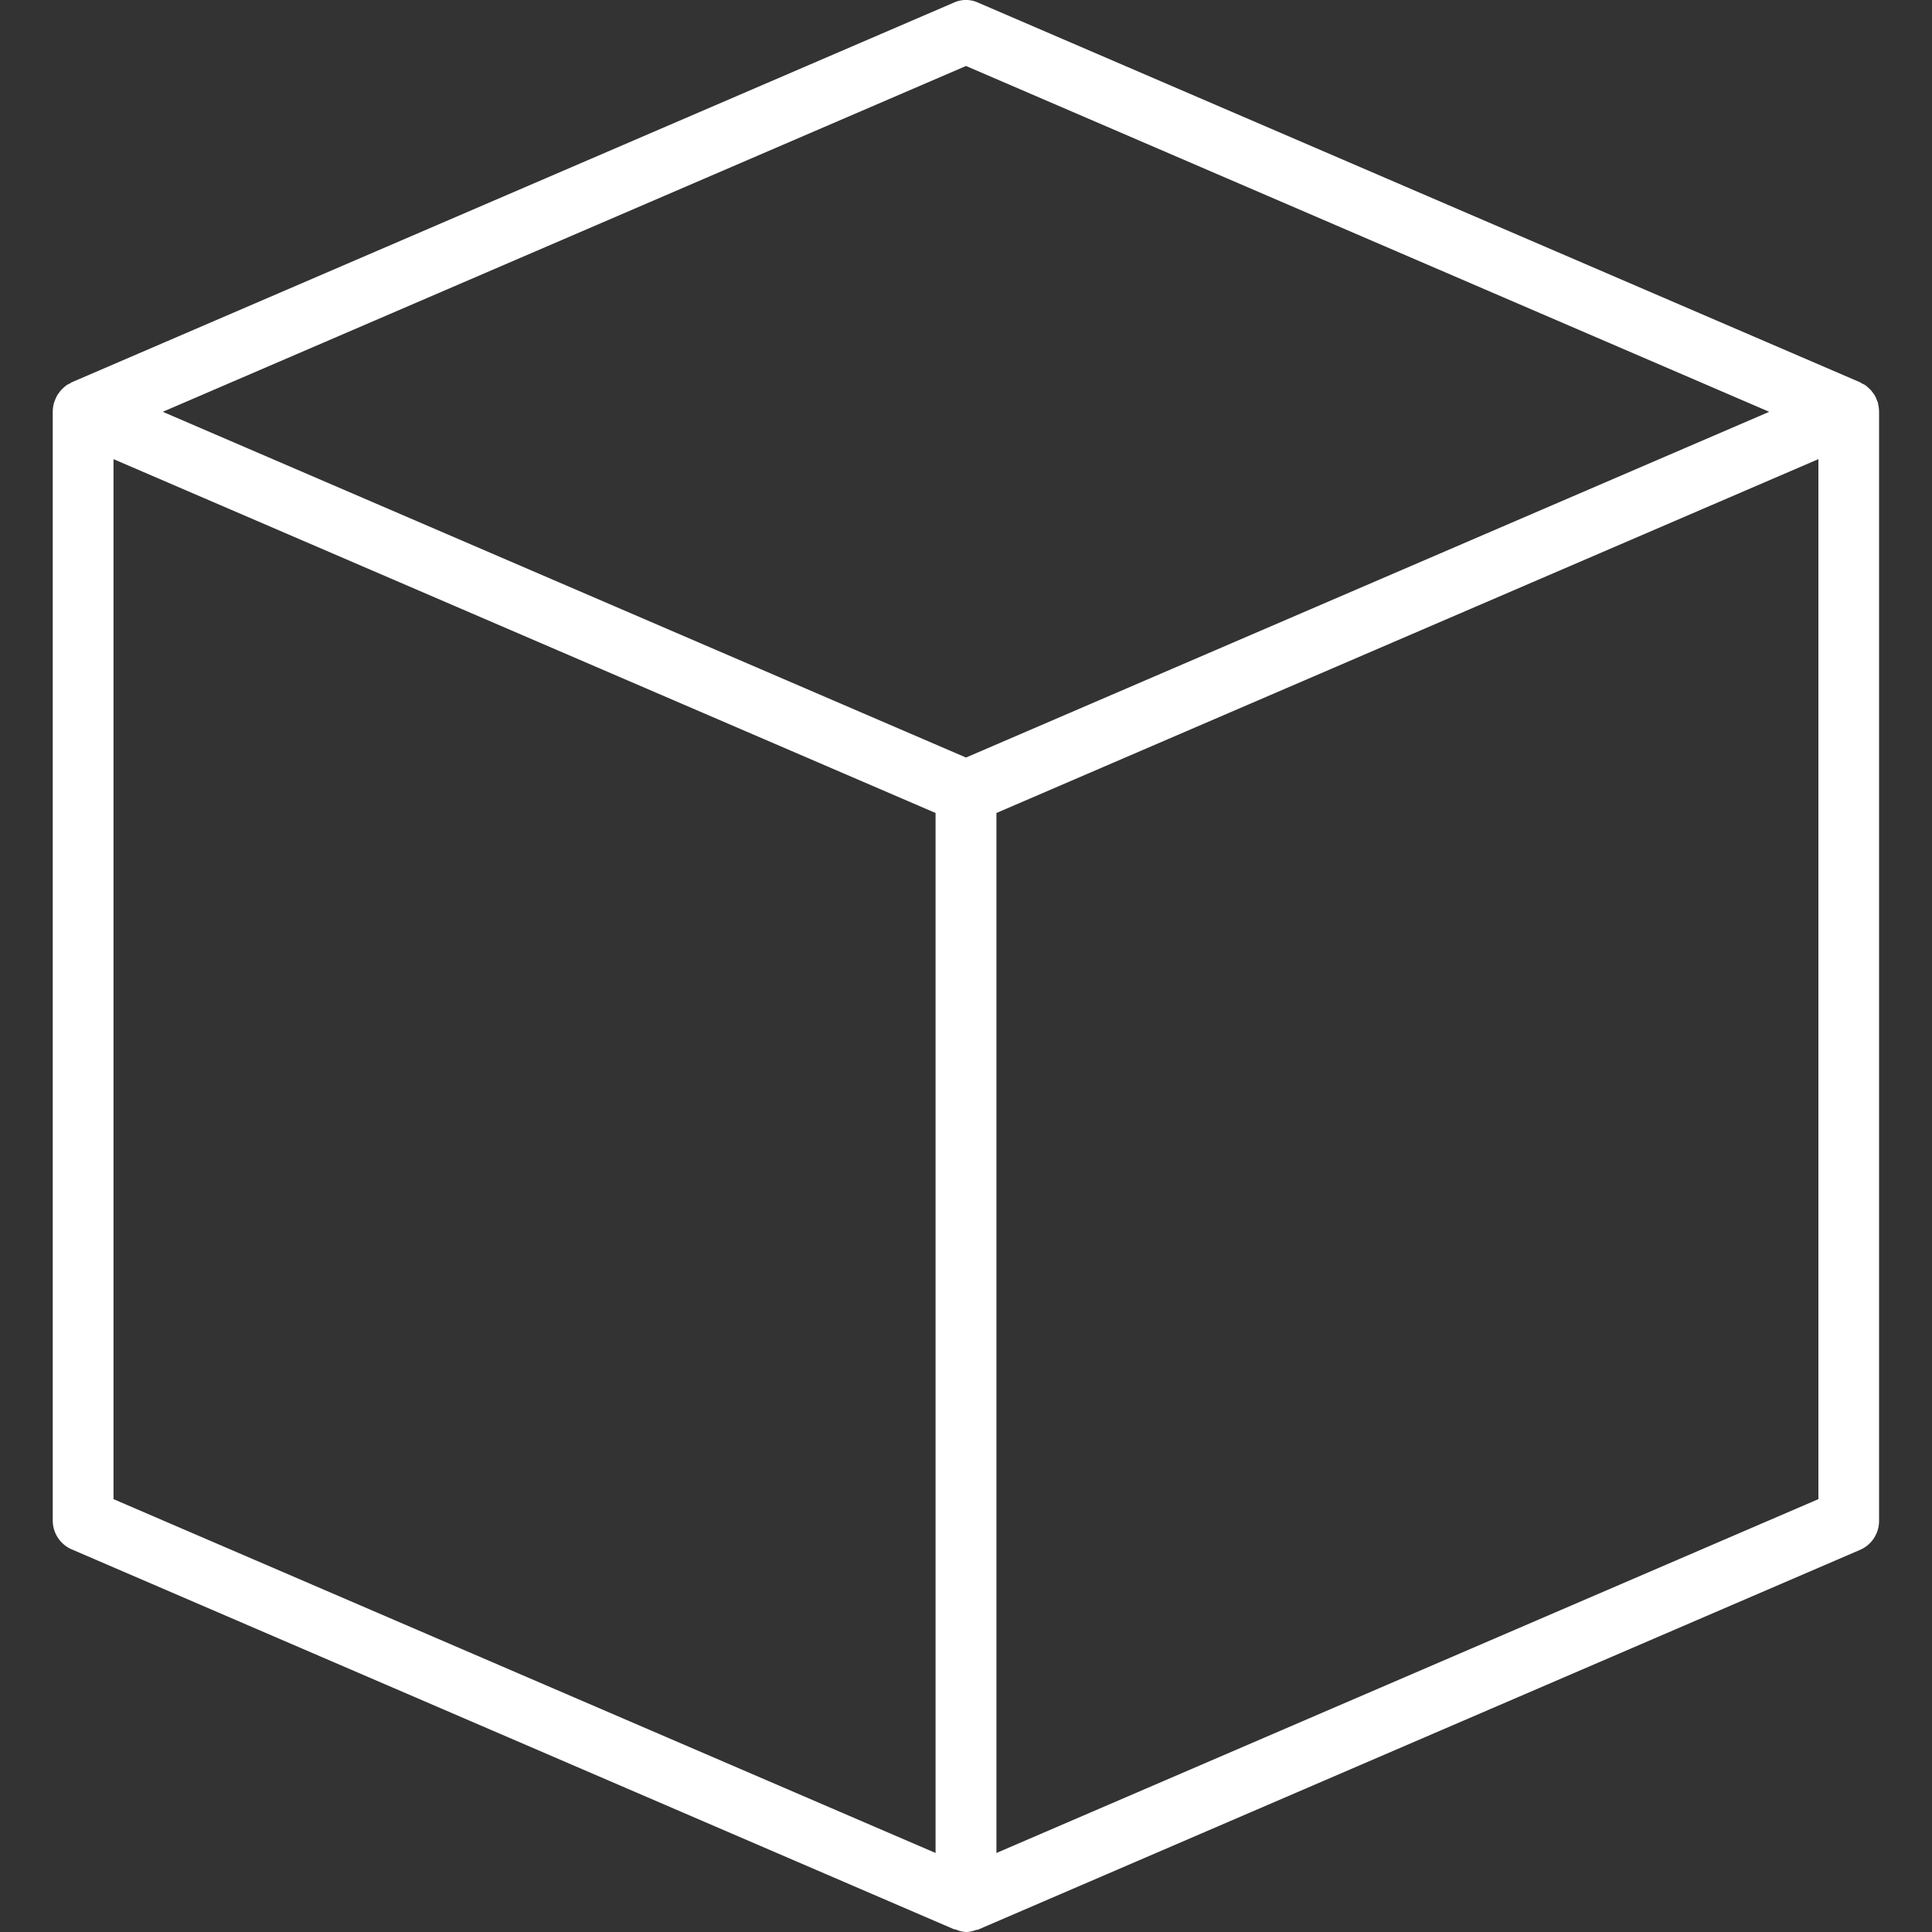 <svg xmlns="http://www.w3.org/2000/svg" viewBox="0 0 200 200"><rect x="0" y="0" width="200" height="200" fill="#333333" stroke="none"/><defs><style>.cls-1{fill:#fff;}</style></defs><g id="Vrstva_1" data-name="Vrstva 1"><path class="cls-1" d="M188.24,155.19l-85.09,36.63V84.16l85.09-36.63ZM11.75,47.53l85.1,36.63V191.82l-85.1-36.63ZM100,6.83l83.15,35.8L100,78.42,16.85,42.63Zm94.42,34.91a2.18,2.18,0,0,0-.11-.27,3.28,3.28,0,0,0-.24-.54,2.61,2.61,0,0,0-.19-.27,2.36,2.36,0,0,0-.36-.42l-.24-.22c-.05,0-.09-.09-.14-.12a2.58,2.58,0,0,0-.37-.19l-.18-.12L101.2.25A3,3,0,0,0,100.1,0h-.21a3,3,0,0,0-1.1.25L7.39,39.59a1.13,1.13,0,0,1-.18.12,2.47,2.47,0,0,0-.36.19s-.09.09-.14.12-.16.15-.24.22a2.86,2.86,0,0,0-.36.42,2.61,2.61,0,0,0-.19.27,3.28,3.28,0,0,0-.24.54,1.25,1.25,0,0,0-.1.27,3.68,3.68,0,0,0-.12.89V157.38a3.26,3.26,0,0,0,1.94,3l91.39,39.35a.59.59,0,0,1,.13,0A3,3,0,0,0,100,200h0a3,3,0,0,0,1.06-.22.59.59,0,0,1,.13,0l91.39-39.35a3.26,3.26,0,0,0,1.94-3V42.63a3.68,3.68,0,0,0-.12-.89"/></g></svg>